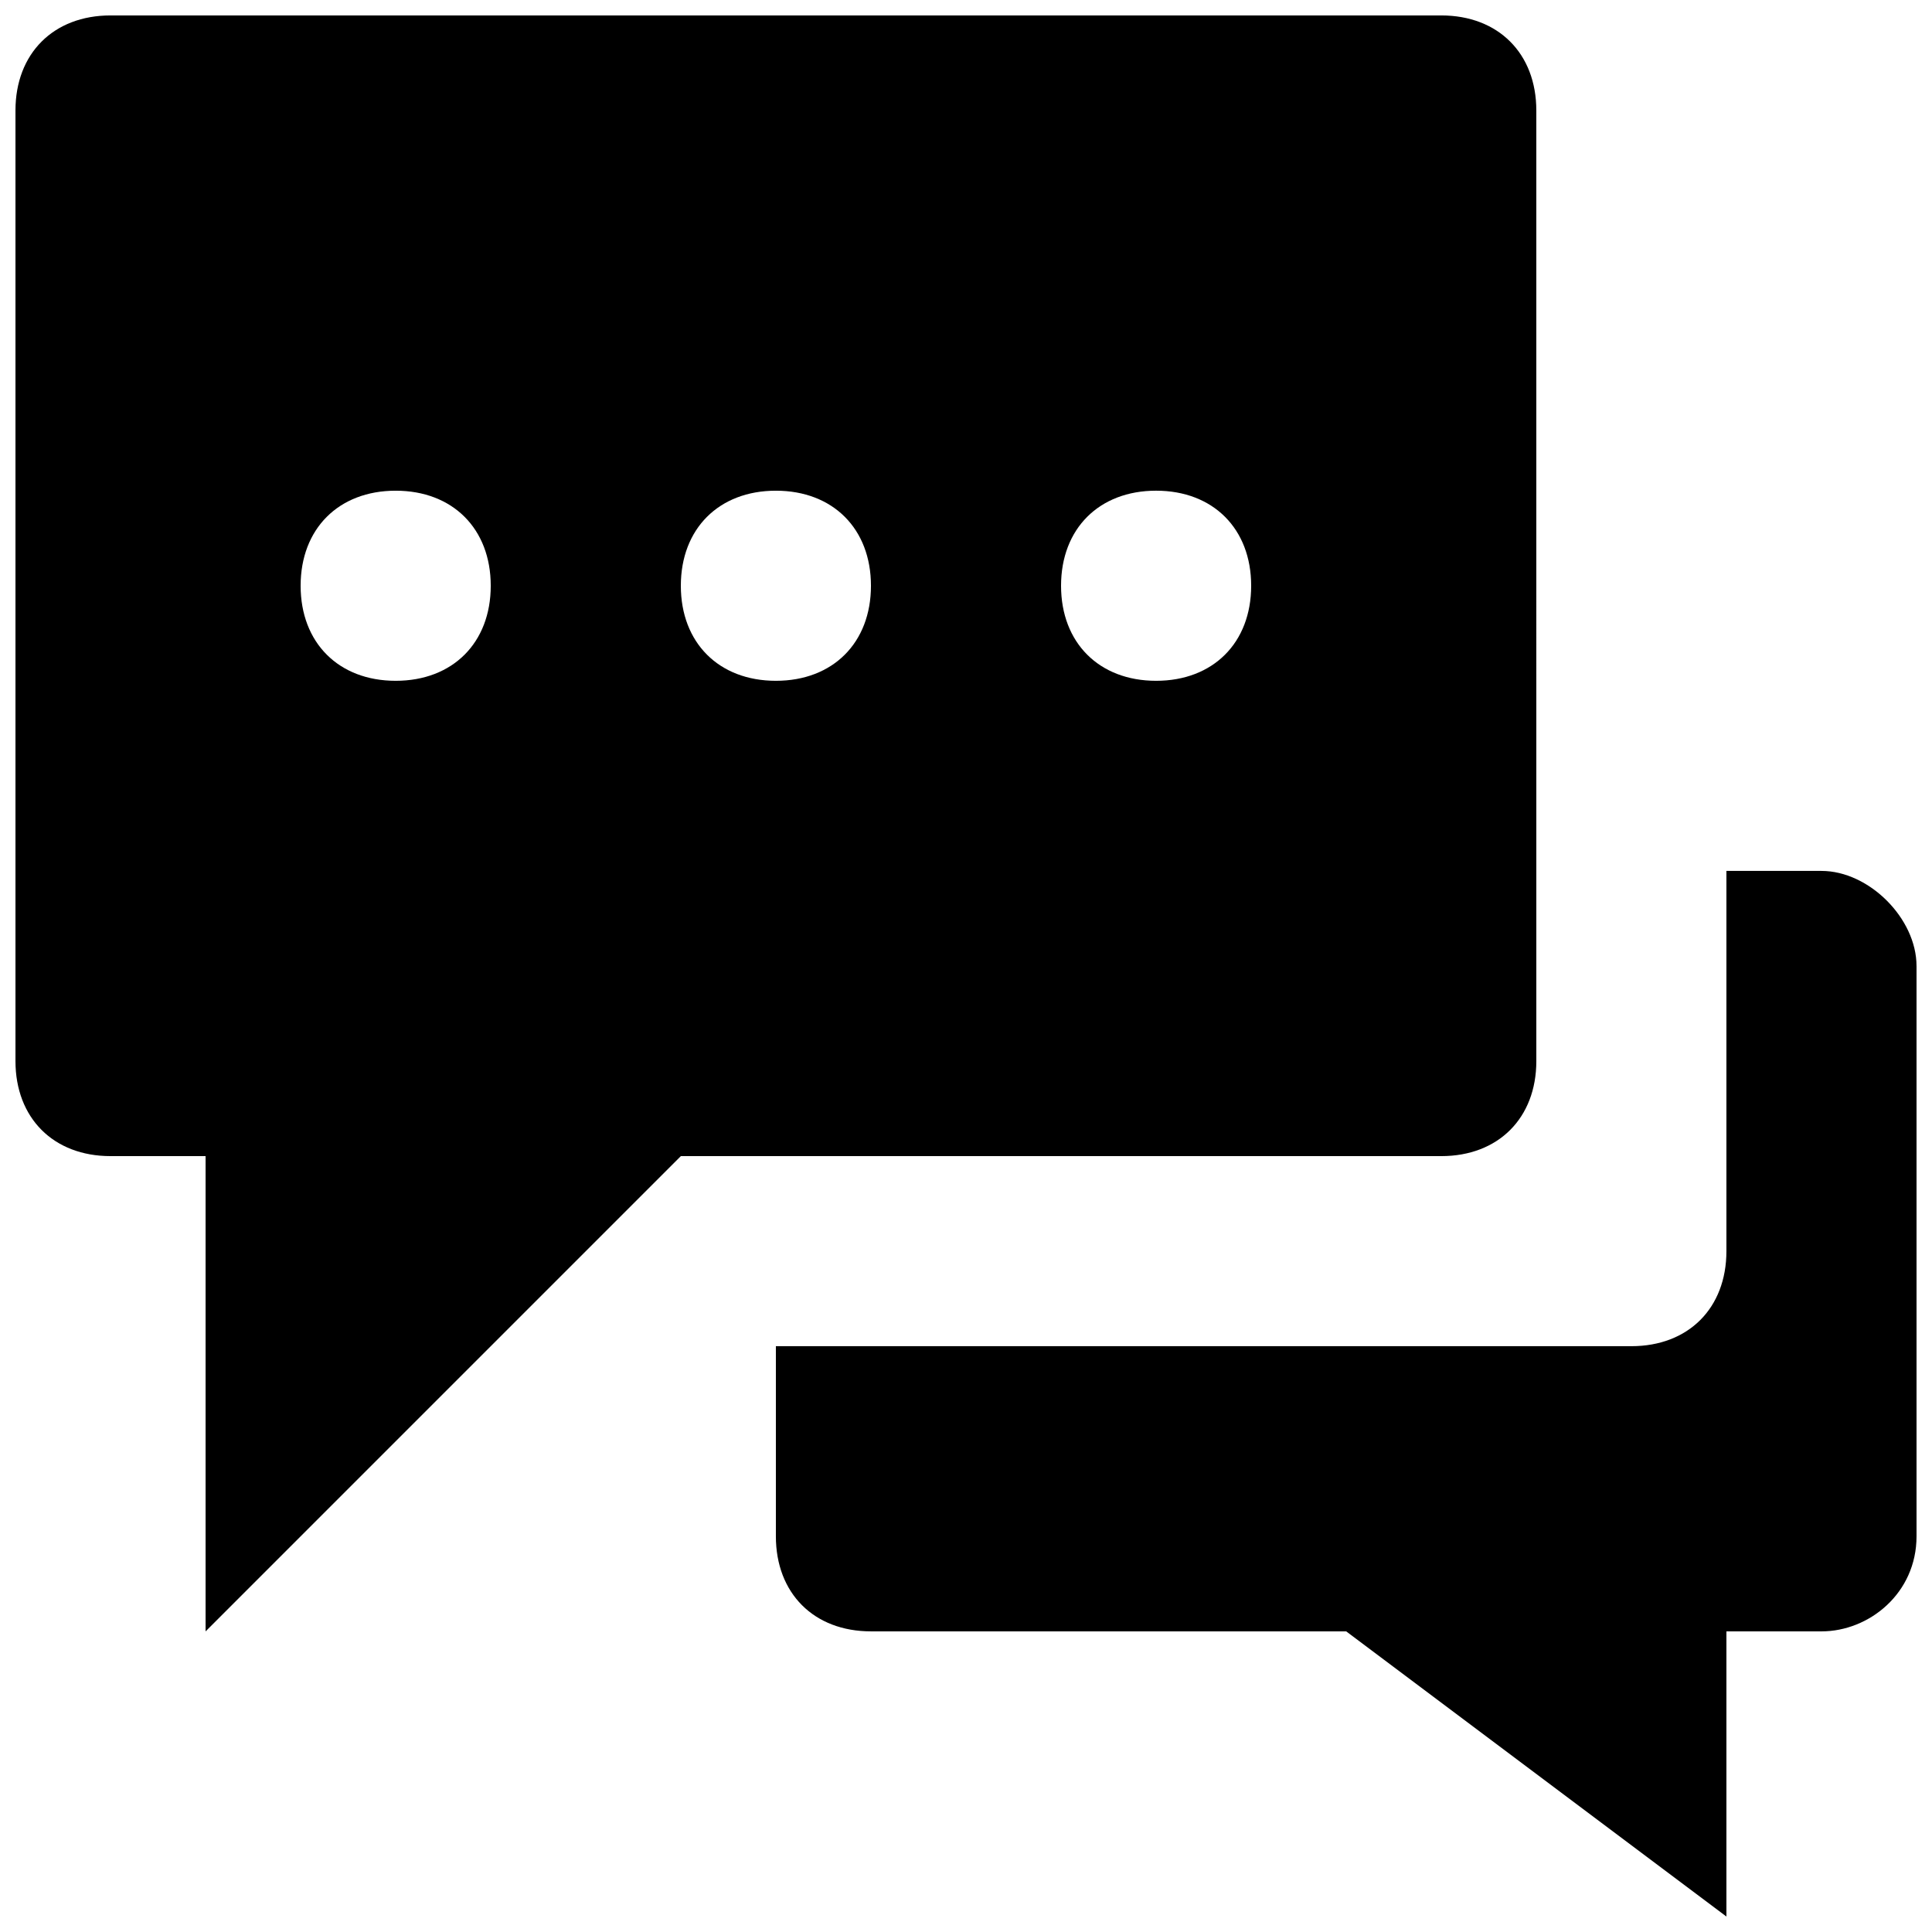 <?xml version="1.0" encoding="UTF-8"?>
<!-- Uploaded to: SVG Repo, www.svgrepo.com, Generator: SVG Repo Mixer Tools -->
<svg width="800px" height="800px" version="1.1" viewBox="144 144 512 512" xmlns="http://www.w3.org/2000/svg">
 <defs>
  <clipPath id="b">
   <path d="m148.09 148.09h403.91v428.91h-403.91z"/>
  </clipPath>
  <clipPath id="a">
   <path d="m349 374h302.9v277.9h-302.9z"/>
  </clipPath>
 </defs>
 <g>
  <g clip-path="url(#b)">
   <path d="m525.95 148.09h-352.66c-15.113 0-25.191 10.078-25.191 25.191v251.91c0 15.113 10.078 25.191 25.191 25.191h25.191v125.95l125.95-125.95h201.52c15.113 0 25.191-10.078 25.191-25.191l-0.004-251.91c0-15.113-10.074-25.191-25.191-25.191zm-277.09 176.33c-15.113 0-25.191-10.074-25.191-25.188s10.078-25.191 25.191-25.191 25.191 10.078 25.191 25.191-10.078 25.188-25.191 25.188zm100.76 0c-15.113 0-25.191-10.074-25.191-25.188s10.078-25.191 25.191-25.191c15.113 0 25.191 10.078 25.191 25.191s-10.078 25.188-25.191 25.188zm100.76 0c-15.113 0-25.191-10.078-25.191-25.191s10.078-25.191 25.191-25.191c15.113 0 25.191 10.078 25.191 25.191 0 15.117-10.078 25.191-25.191 25.191z"/>
  </g>
  <g clip-path="url(#a)">
   <path d="m651.9 400v151.14c0 15.113-12.594 25.191-25.191 25.191h-25.191v75.57l-100.76-75.57-125.95-0.004c-15.113 0-25.191-10.078-25.191-25.191v-50.383h226.71c15.113 0 25.191-10.078 25.191-25.191v-100.76h25.191c12.594 0 25.188 12.594 25.188 25.191z"/>
  </g>
 </g>
</svg>